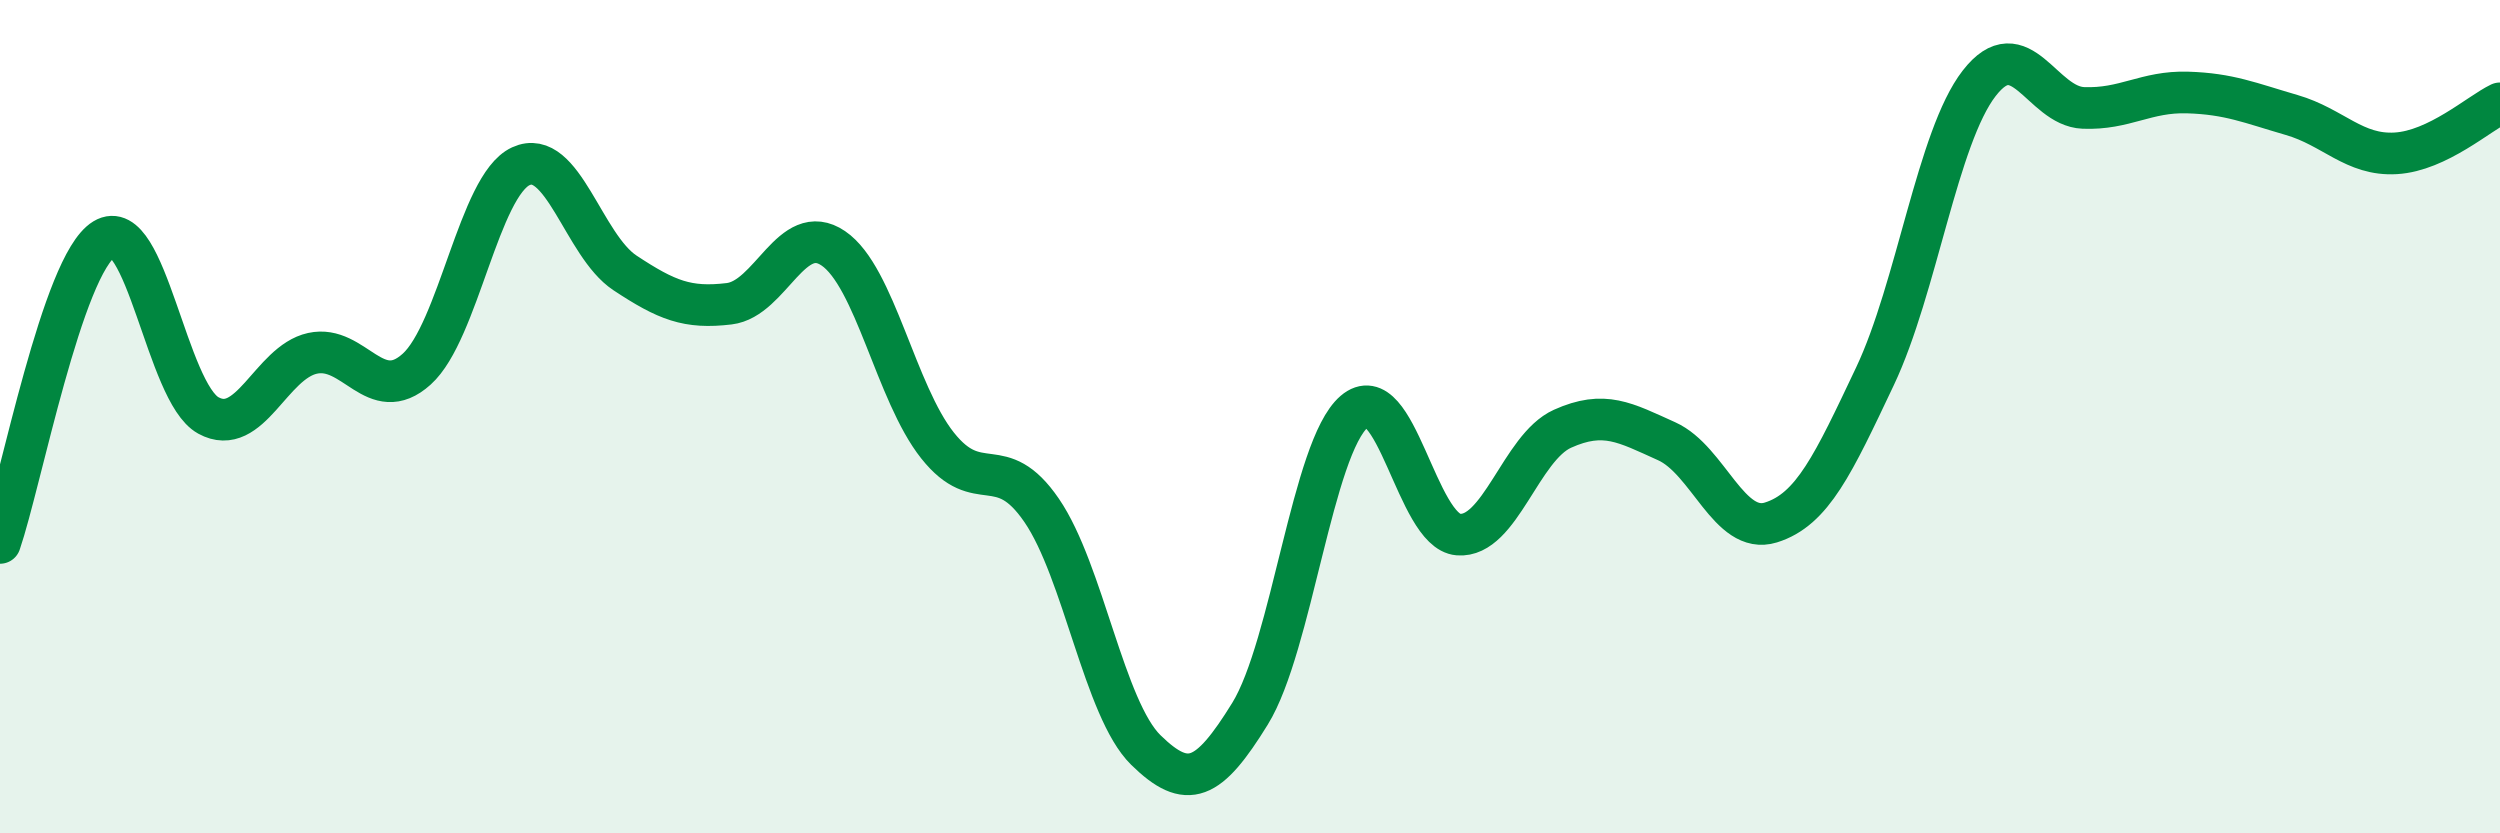 
    <svg width="60" height="20" viewBox="0 0 60 20" xmlns="http://www.w3.org/2000/svg">
      <path
        d="M 0,13.03 C 0.5,11.57 1.5,6.35 2.5,5.74 C 3.5,5.13 4,9.42 5,9.97 C 6,10.52 6.5,8.7 7.5,8.48 C 8.5,8.26 9,9.76 10,8.86 C 11,7.96 11.5,4.45 12.5,3.99 C 13.5,3.53 14,5.89 15,6.55 C 16,7.21 16.5,7.41 17.5,7.29 C 18.5,7.17 19,5.28 20,5.96 C 21,6.64 21.5,9.43 22.5,10.69 C 23.5,11.95 24,10.79 25,12.25 C 26,13.71 26.5,17.02 27.5,18 C 28.5,18.98 29,18.75 30,17.13 C 31,15.51 31.5,10.74 32.5,9.88 C 33.5,9.02 34,12.75 35,12.83 C 36,12.91 36.5,10.74 37.5,10.29 C 38.5,9.84 39,10.14 40,10.59 C 41,11.04 41.5,12.85 42.5,12.54 C 43.5,12.23 44,11.14 45,9.03 C 46,6.92 46.5,3.29 47.5,2 C 48.5,0.71 49,2.55 50,2.59 C 51,2.63 51.5,2.19 52.5,2.22 C 53.5,2.25 54,2.47 55,2.76 C 56,3.05 56.5,3.74 57.5,3.68 C 58.5,3.62 59.5,2.72 60,2.48L60 20L0 20Z"
        fill="#008740"
        opacity="0.1"
        stroke-linecap="round"
        stroke-linejoin="round"
      />
      <path
        d="M 0,13.03 C 0.5,11.57 1.5,6.35 2.5,5.74 C 3.5,5.13 4,9.42 5,9.97 C 6,10.52 6.5,8.7 7.5,8.48 C 8.5,8.26 9,9.76 10,8.86 C 11,7.96 11.5,4.45 12.5,3.99 C 13.5,3.53 14,5.89 15,6.55 C 16,7.21 16.5,7.41 17.5,7.29 C 18.5,7.17 19,5.28 20,5.96 C 21,6.64 21.5,9.43 22.5,10.69 C 23.5,11.95 24,10.79 25,12.25 C 26,13.71 26.5,17.02 27.5,18 C 28.5,18.98 29,18.75 30,17.13 C 31,15.51 31.5,10.74 32.5,9.88 C 33.5,9.02 34,12.75 35,12.83 C 36,12.91 36.5,10.74 37.5,10.29 C 38.5,9.84 39,10.14 40,10.59 C 41,11.04 41.5,12.85 42.5,12.54 C 43.5,12.23 44,11.14 45,9.03 C 46,6.92 46.5,3.29 47.5,2 C 48.5,0.71 49,2.55 50,2.59 C 51,2.63 51.5,2.19 52.5,2.22 C 53.5,2.25 54,2.47 55,2.76 C 56,3.05 56.5,3.74 57.5,3.68 C 58.5,3.62 59.5,2.72 60,2.48"
        stroke="#008740"
        stroke-width="1"
        fill="none"
        stroke-linecap="round"
        stroke-linejoin="round"
      />
    </svg>
  